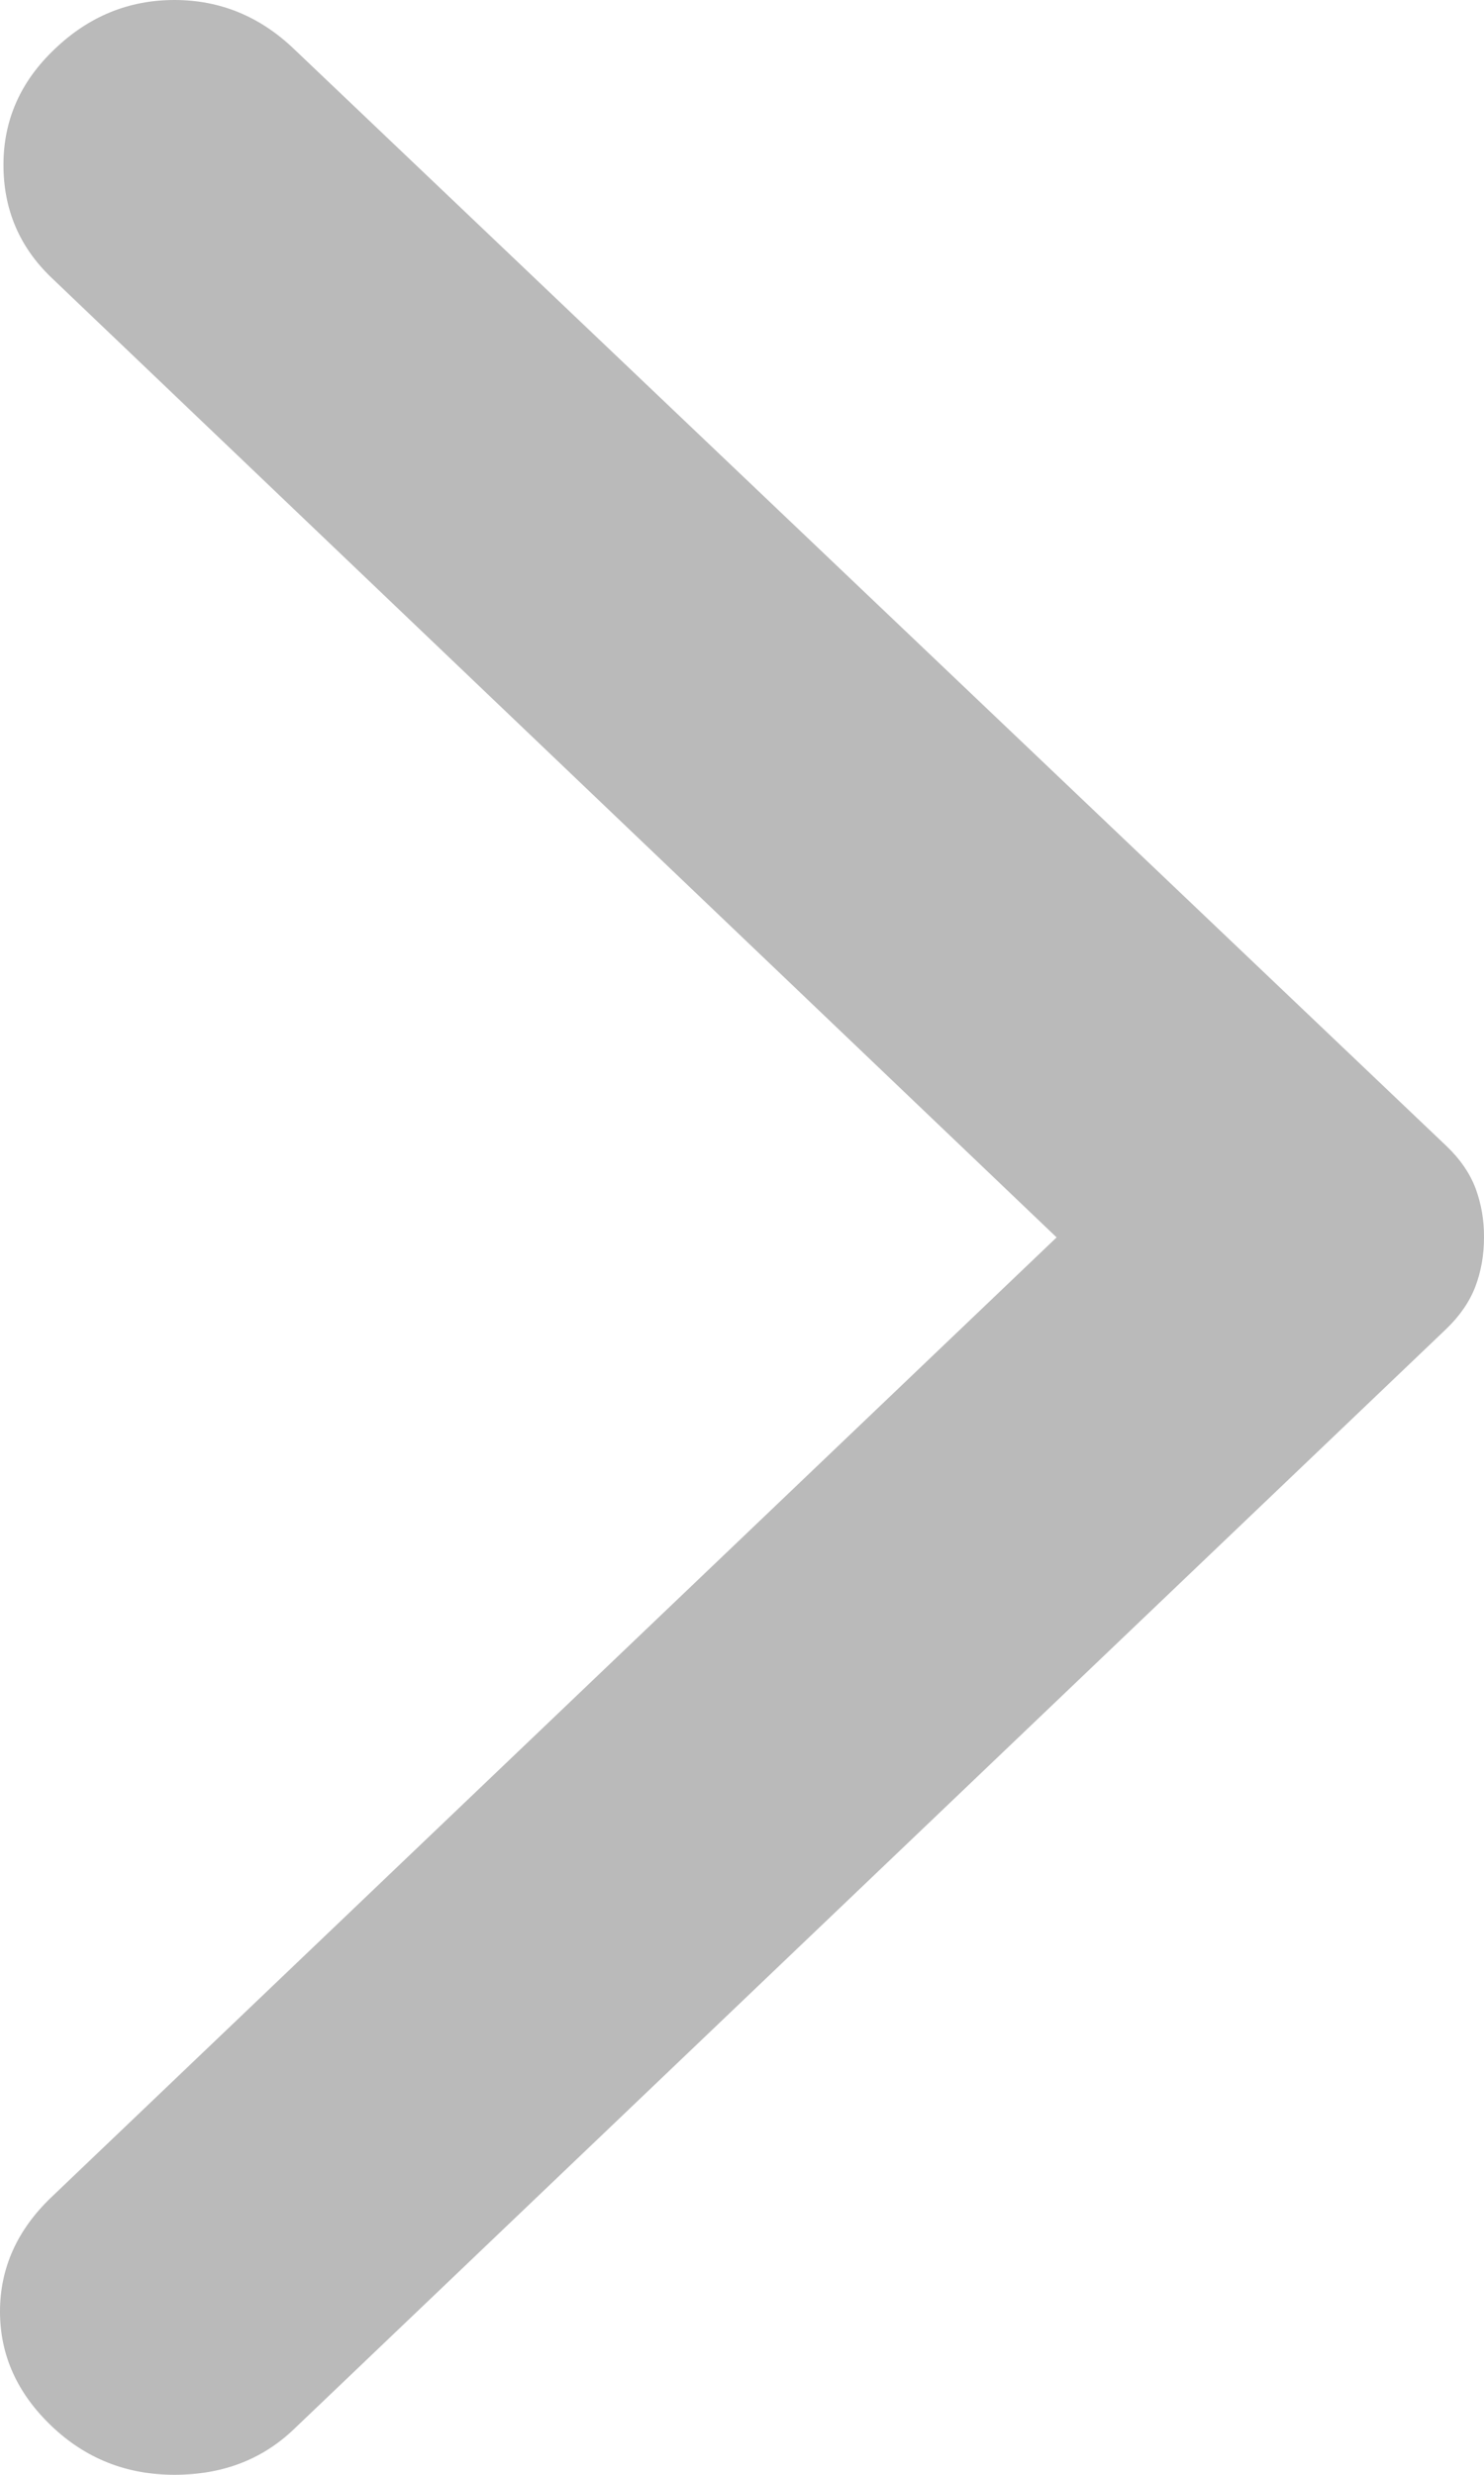 <svg width="9" height="15" viewBox="0 0 9 15" fill="none" xmlns="http://www.w3.org/2000/svg">
<path d="M1.783 0.297L8.772 6.946C8.855 7.025 8.914 7.111 8.949 7.203C8.983 7.296 9.001 7.394 9 7.5C9 7.606 8.983 7.704 8.948 7.797C8.913 7.889 8.854 7.975 8.772 8.054L1.783 14.723C1.59 14.908 1.348 15 1.058 15C0.767 15 0.518 14.901 0.311 14.703C0.104 14.505 8.90241e-07 14.274 8.67174e-07 14.011C8.44108e-07 13.747 0.104 13.516 0.311 13.318L6.408 7.5L0.311 1.682C0.118 1.497 0.021 1.27 0.021 0.999C0.021 0.728 0.124 0.494 0.332 0.297C0.539 0.099 0.781 -1.18883e-06 1.058 -1.213e-06C1.334 -1.23717e-06 1.576 0.099 1.783 0.297Z" fill="#BABABA"/>
</svg>
